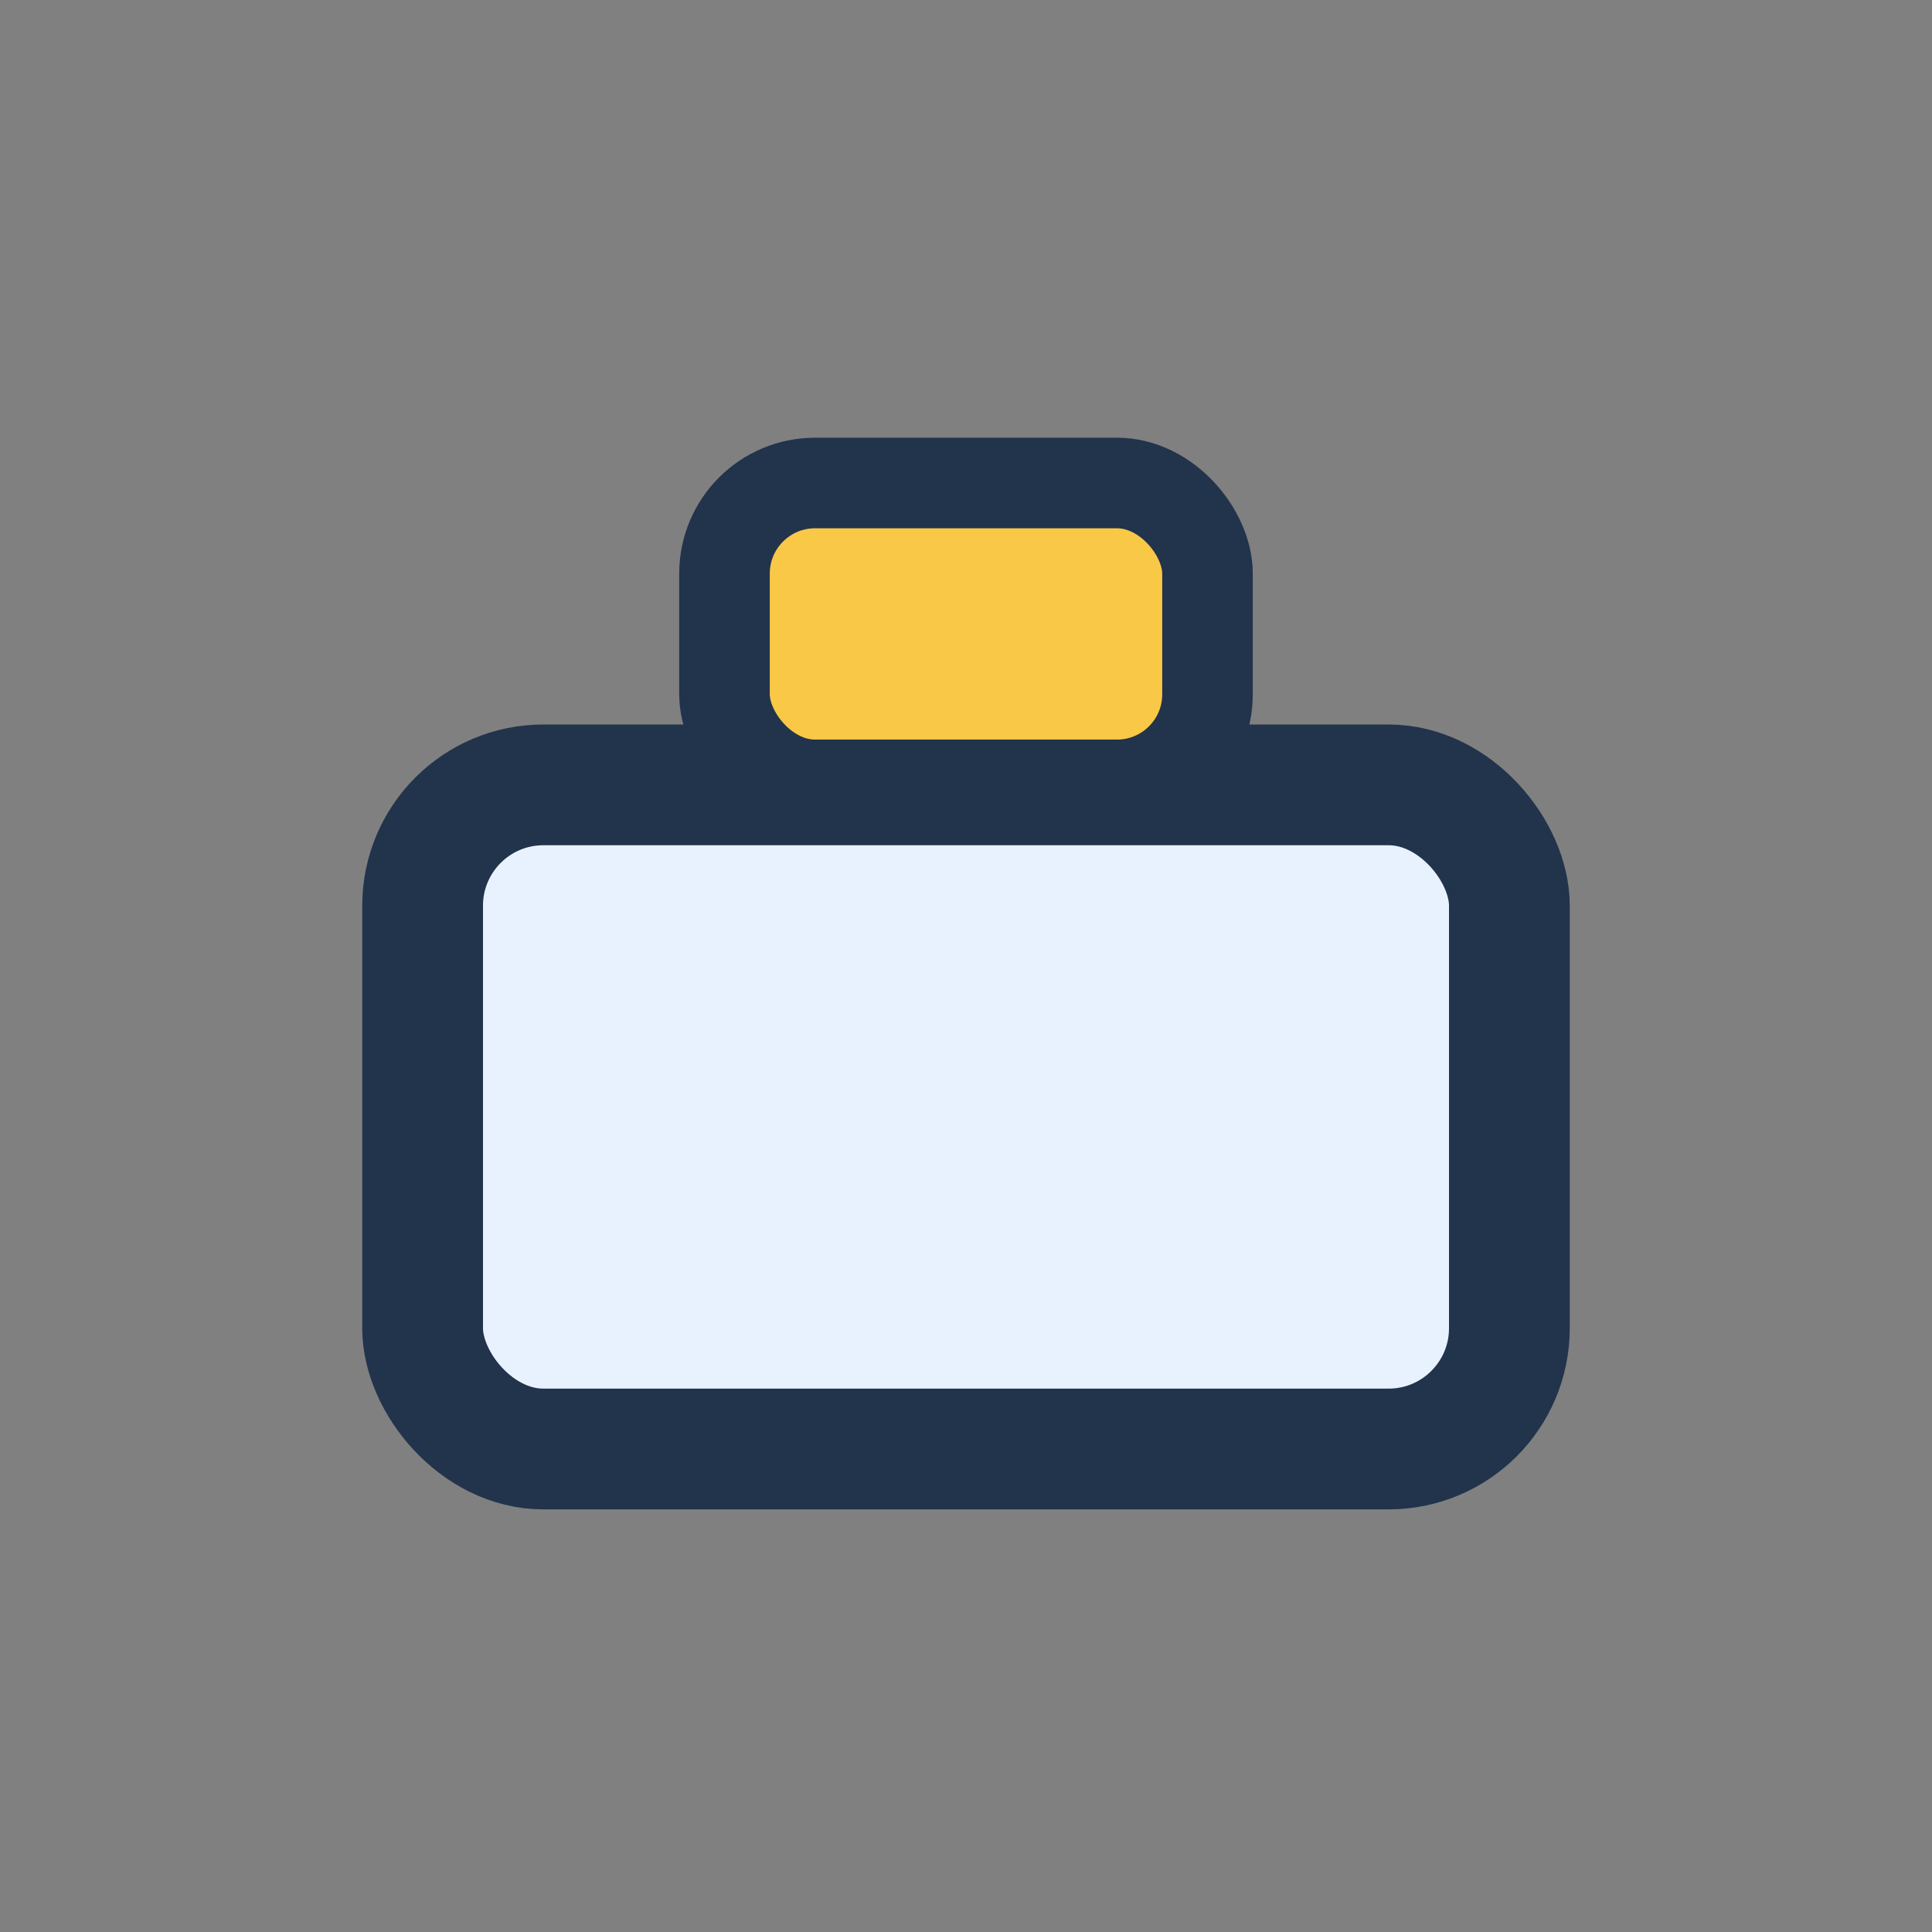 <?xml version="1.0" encoding="UTF-8"?>
<svg xmlns="http://www.w3.org/2000/svg" width="32" height="32" viewBox="0 0 32 32"><rect x="0" y="0" width="32" height="32" fill="#808080" stroke="none"/><rect x="7" y="13" width="18" height="11" rx="2" fill="#E8F2FF" stroke="#22334C" stroke-width="2"/><rect x="12" y="8" width="8" height="5" rx="1.5" fill="#F9C846" stroke="#22334C" stroke-width="1.5"/></svg>